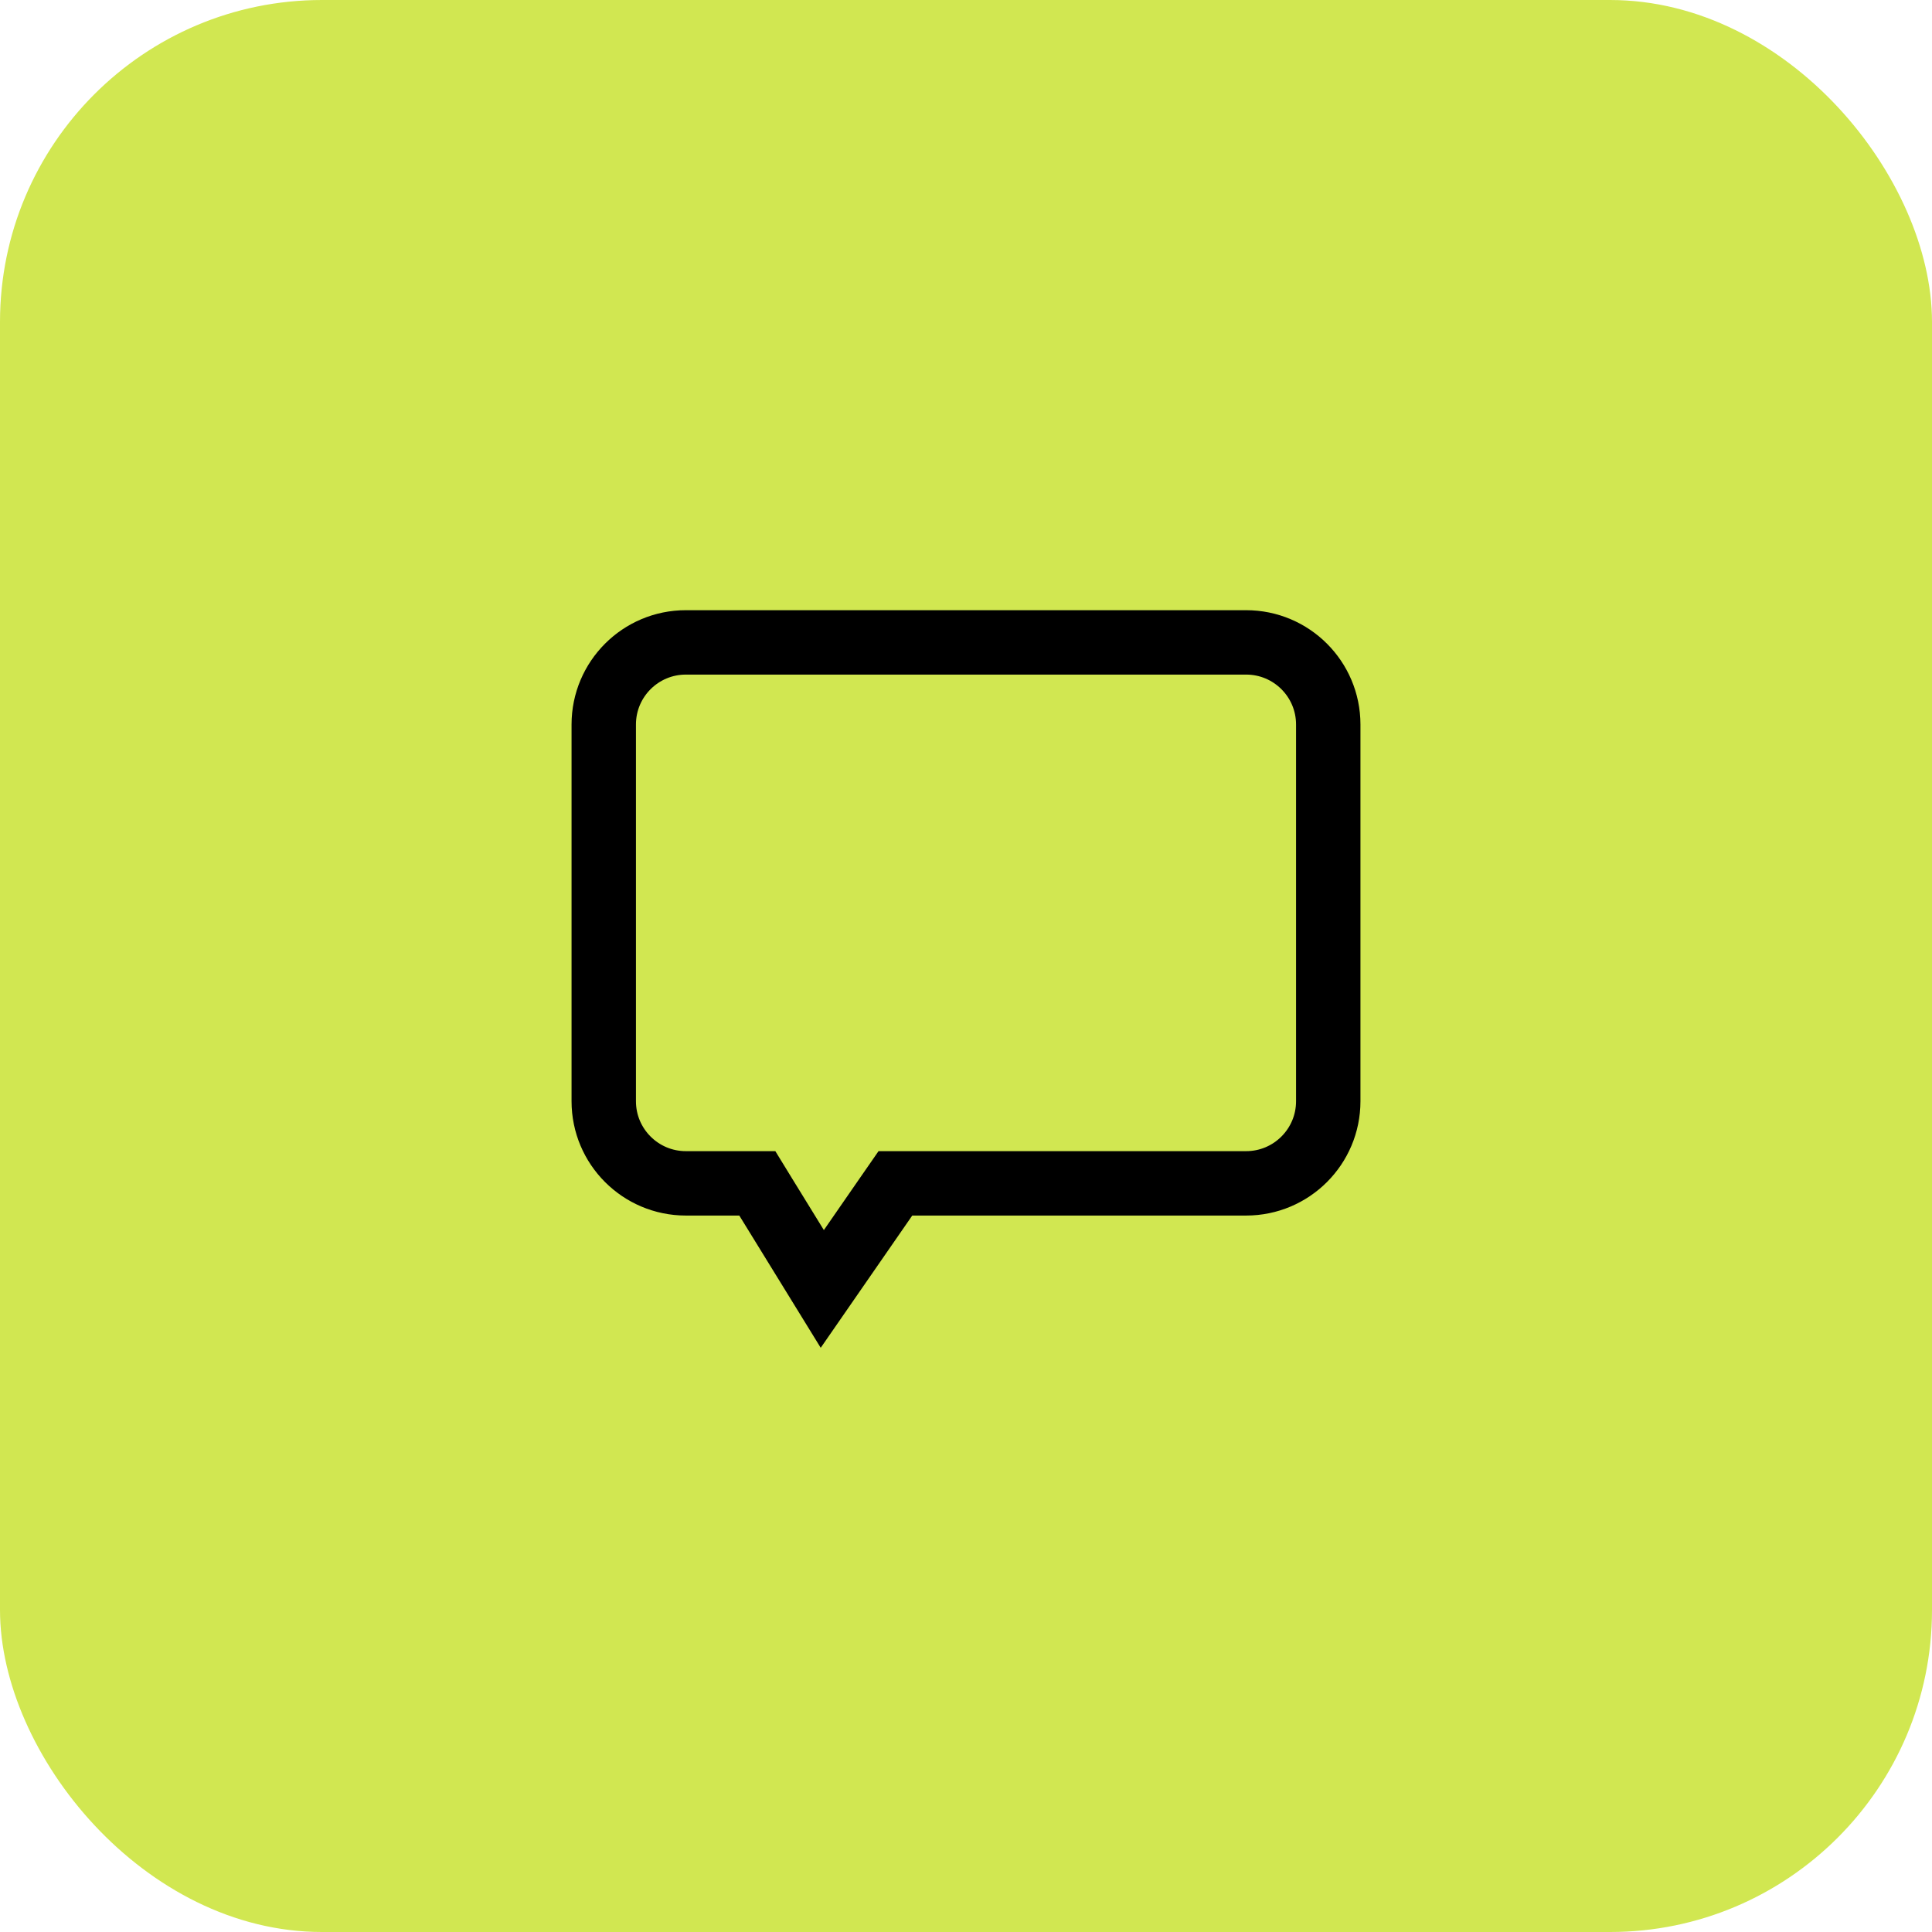 <svg width="60" height="60" viewBox="0 0 60 60" fill="none" xmlns="http://www.w3.org/2000/svg">
<rect width="60" height="60" rx="10" fill="#D1E751"/>
<path d="M23.738 37.107L23.519 36.75H23.1H21.3C19.892 36.75 18.75 35.608 18.75 34.2V22.5C18.75 21.092 19.892 19.95 21.3 19.95H38.7C40.108 19.95 41.25 21.092 41.25 22.5V34.2C41.25 35.608 40.108 36.75 38.7 36.75H28.2H27.807L27.583 37.073L25.537 40.029L23.738 37.107Z" stroke="black" stroke-width="2"/>
</svg>
